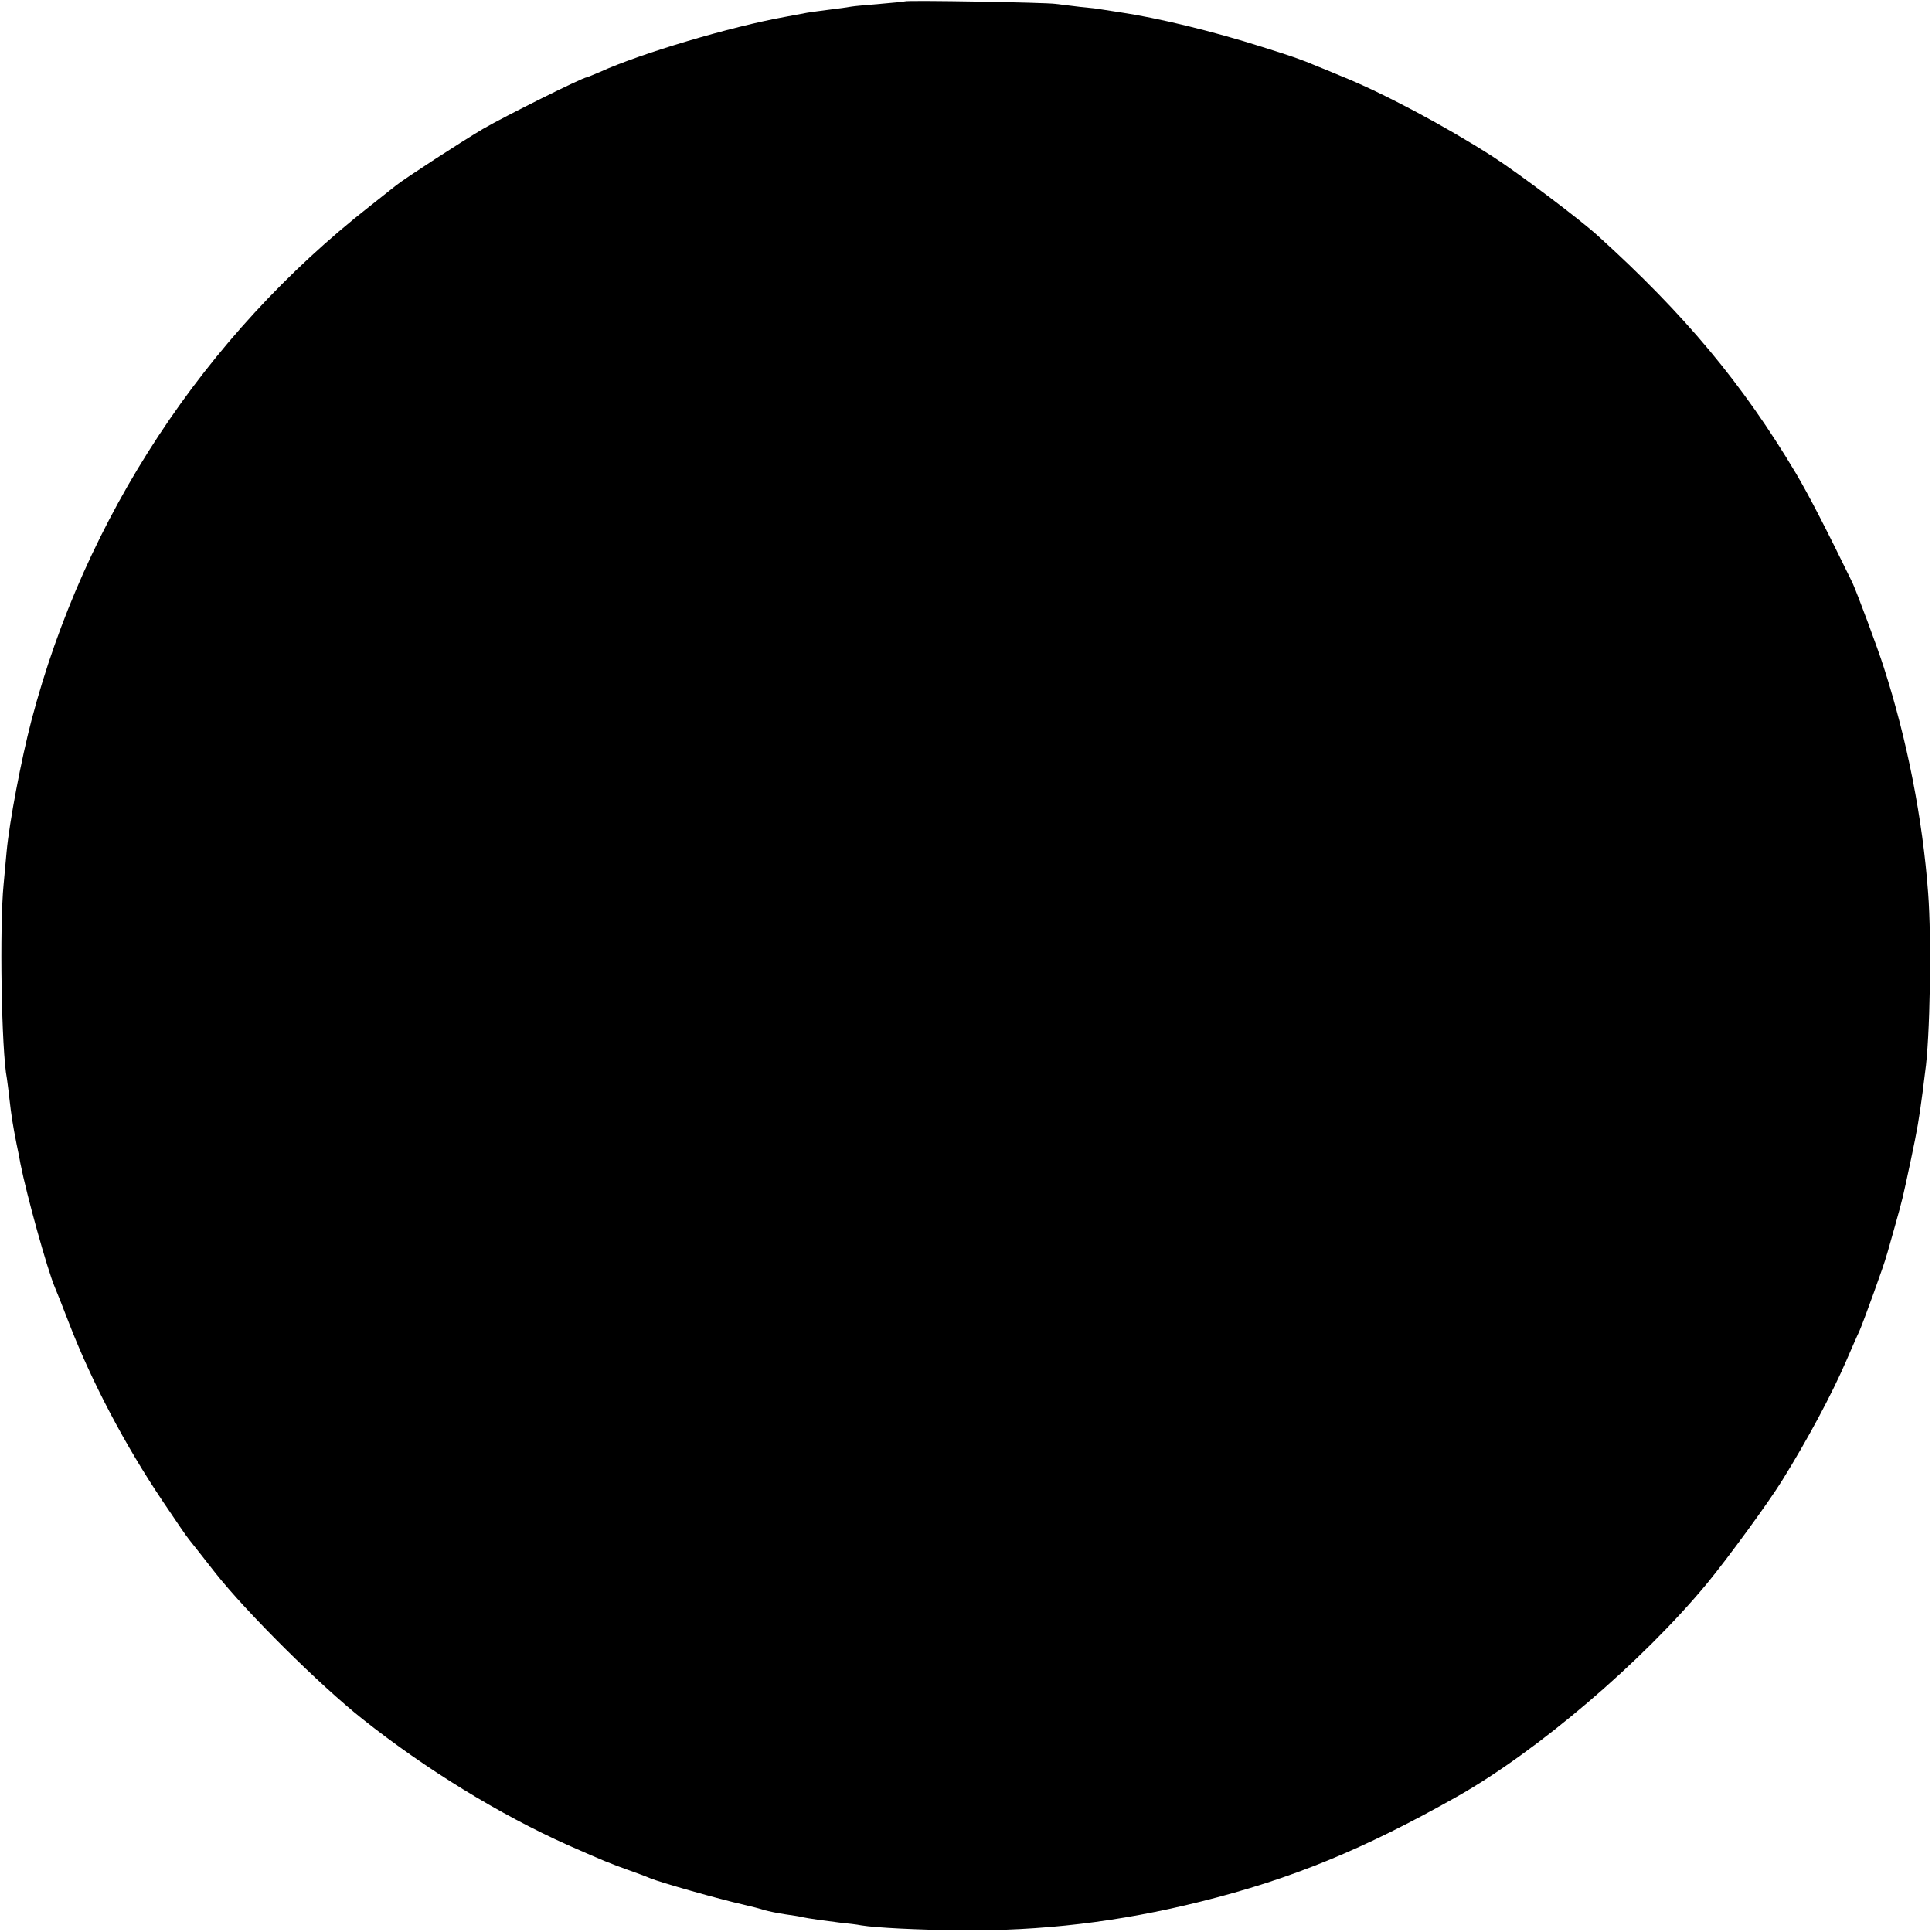<?xml version="1.0" standalone="no"?>
<!DOCTYPE svg PUBLIC "-//W3C//DTD SVG 20010904//EN"
 "http://www.w3.org/TR/2001/REC-SVG-20010904/DTD/svg10.dtd">
<svg version="1.0" xmlns="http://www.w3.org/2000/svg"
 width="700pt" height="700pt" viewBox="0 0 700 700"
 preserveAspectRatio="xMidYMid meet">
<g transform="translate(0,700) scale(0.1,-0.1)"
fill="#000000" stroke="none">
<path d="M3278 6995 c-1 -1 -42 -5 -89 -9 -47 -4 -95 -8 -105 -10 -10 -2 -46
-7 -79 -11 -32 -4 -68 -9 -80 -11 -11 -2 -47 -9 -80 -15 -195 -35 -523 -132
-672 -200 -24 -10 -45 -19 -47 -19 -14 0 -295 -140 -376 -187 -81 -48 -281
-178 -314 -204 -6 -5 -49 -39 -96 -76 -601 -471 -1033 -1128 -1226 -1863 -37
-141 -80 -368 -90 -475 -2 -22 -7 -76 -11 -120 -15 -152 -8 -601 12 -703 1 -9
6 -42 9 -72 7 -62 12 -94 26 -165 6 -27 12 -59 14 -71 22 -112 97 -383 125
-449 5 -11 28 -69 51 -129 82 -212 201 -439 340 -646 45 -67 87 -129 95 -138
7 -9 51 -64 96 -122 115 -145 378 -406 532 -528 229 -182 498 -347 744 -457
131 -58 154 -67 218 -90 28 -10 64 -23 80 -30 35 -15 254 -77 335 -95 30 -7
66 -16 80 -21 14 -4 48 -11 75 -15 28 -4 55 -8 60 -10 23 -5 88 -14 137 -20
29 -3 64 -7 78 -10 55 -9 203 -16 356 -18 296 -3 578 30 874 104 330 82 592
190 930 381 290 164 669 487 905 772 74 90 222 292 272 373 92 148 180 312
233 435 18 41 38 88 46 104 14 31 93 249 99 275 3 8 16 56 30 105 30 107 28
100 59 245 23 109 29 144 42 243 3 23 7 56 9 72 18 122 24 480 11 650 -20 269
-76 554 -160 815 -23 73 -98 273 -114 308 -92 189 -157 316 -205 397 -193 324
-404 577 -718 861 -66 60 -285 225 -381 287 -170 109 -396 230 -548 291 -36
15 -74 31 -85 35 -64 27 -91 36 -202 71 -176 56 -376 105 -518 126 -27 4 -57
9 -65 10 -8 2 -42 6 -76 9 -33 4 -74 9 -90 11 -33 5 -540 14 -546 9z"/>
</g>
</svg>
